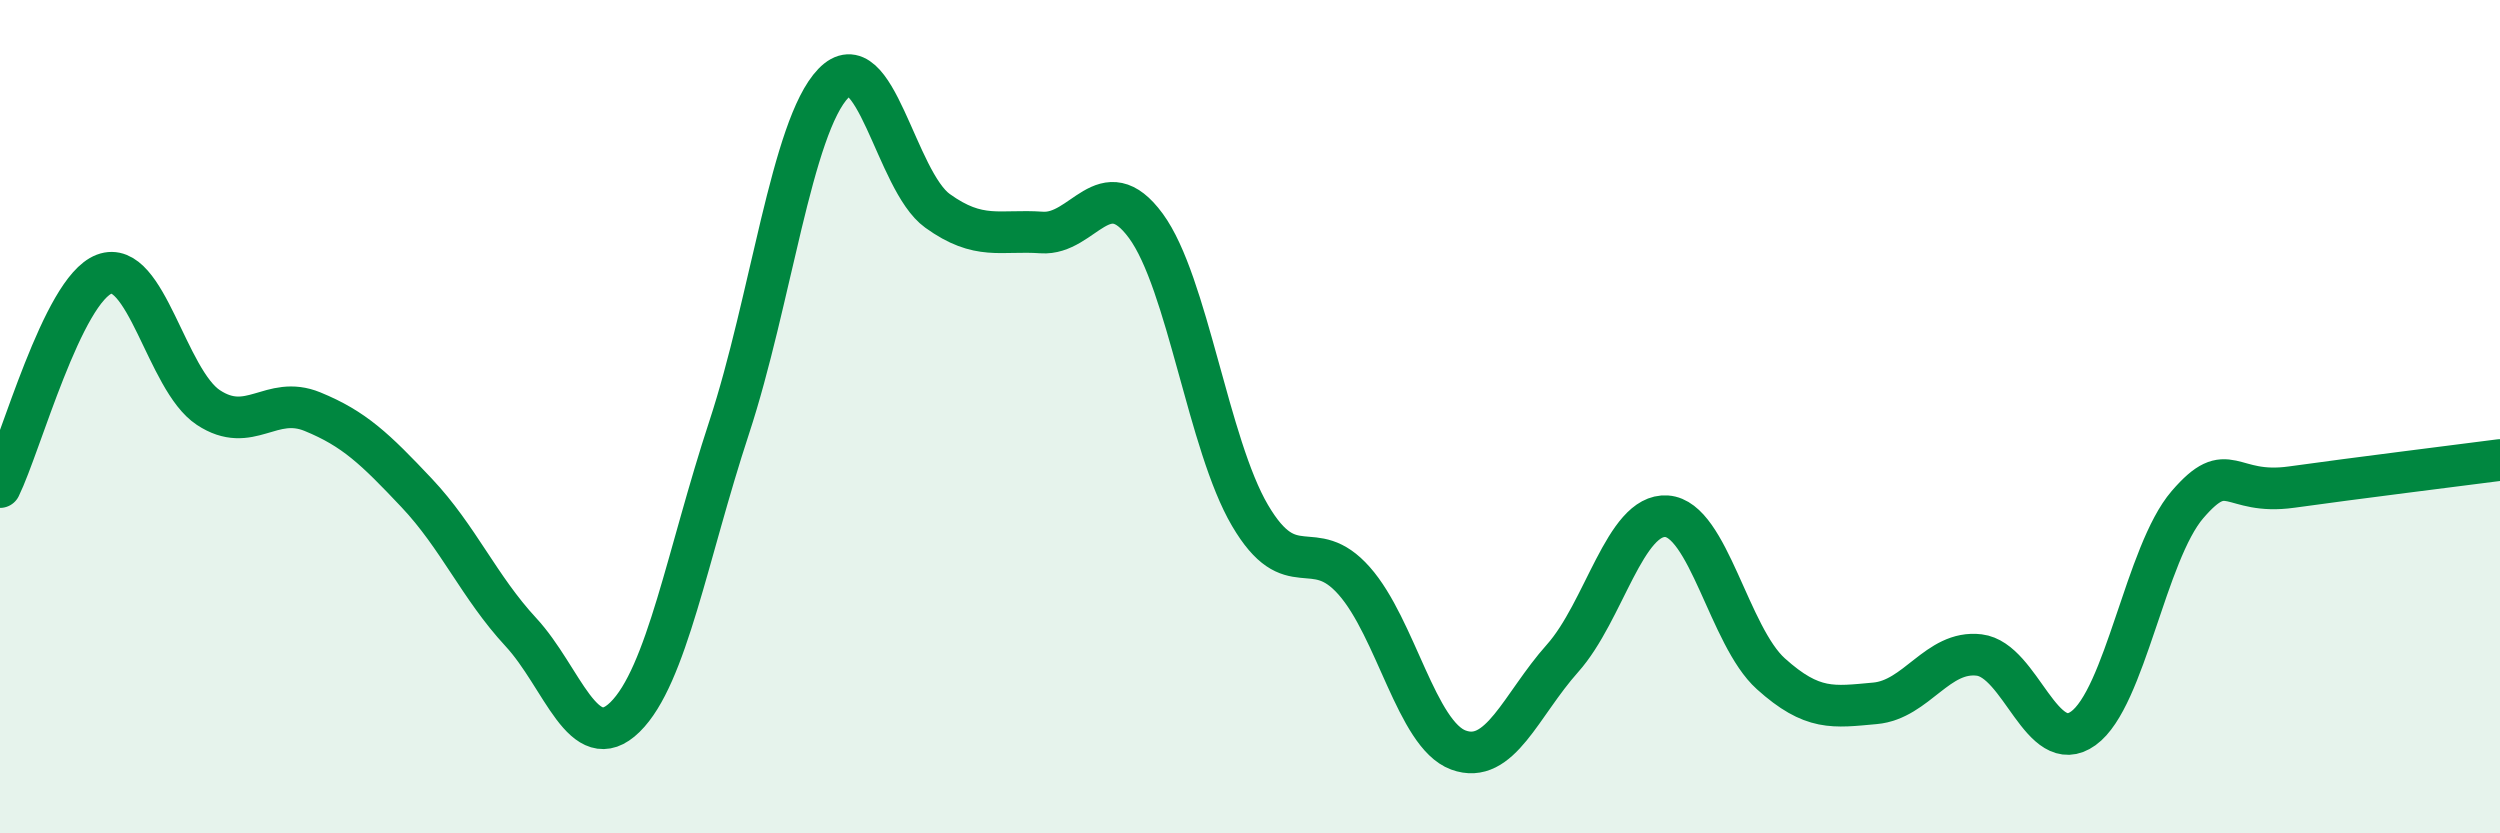 
    <svg width="60" height="20" viewBox="0 0 60 20" xmlns="http://www.w3.org/2000/svg">
      <path
        d="M 0,11.69 C 0.5,10.67 1.5,6.96 2.5,6.58 C 3.5,6.2 4,9.12 5,9.78 C 6,10.44 6.5,9.47 7.5,9.88 C 8.5,10.29 9,10.77 10,11.83 C 11,12.89 11.5,14.09 12.5,15.17 C 13.5,16.25 14,18.19 15,17.21 C 16,16.23 16.5,13.3 17.5,10.26 C 18.5,7.22 19,3.04 20,2 C 21,0.96 21.5,4.34 22.5,5.06 C 23.5,5.78 24,5.51 25,5.58 C 26,5.65 26.5,4.06 27.5,5.42 C 28.5,6.78 29,10.67 30,12.37 C 31,14.07 31.5,12.81 32.5,13.94 C 33.5,15.07 34,17.63 35,18 C 36,18.37 36.5,16.92 37.5,15.8 C 38.5,14.68 39,12.32 40,12.39 C 41,12.46 41.5,15.27 42.5,16.17 C 43.5,17.07 44,16.97 45,16.88 C 46,16.79 46.5,15.6 47.5,15.72 C 48.5,15.84 49,18.2 50,17.48 C 51,16.76 51.5,13.27 52.5,12.11 C 53.5,10.95 53.5,11.9 55,11.69 C 56.5,11.48 59,11.17 60,11.04L60 20L0 20Z"
        fill="#008740"
        opacity="0.1"
        stroke-linecap="round"
        stroke-linejoin="round"
      />
      <path
        d="M 0,11.69 C 0.5,10.67 1.5,6.96 2.5,6.58 C 3.5,6.2 4,9.12 5,9.78 C 6,10.44 6.5,9.47 7.5,9.88 C 8.5,10.29 9,10.77 10,11.83 C 11,12.89 11.5,14.09 12.5,15.17 C 13.5,16.25 14,18.19 15,17.21 C 16,16.23 16.5,13.3 17.5,10.26 C 18.5,7.22 19,3.04 20,2 C 21,0.96 21.5,4.34 22.5,5.06 C 23.5,5.78 24,5.51 25,5.58 C 26,5.65 26.5,4.06 27.5,5.42 C 28.5,6.78 29,10.67 30,12.37 C 31,14.07 31.5,12.81 32.5,13.94 C 33.5,15.07 34,17.63 35,18 C 36,18.37 36.5,16.92 37.5,15.8 C 38.5,14.68 39,12.32 40,12.39 C 41,12.46 41.5,15.27 42.5,16.17 C 43.5,17.07 44,16.97 45,16.88 C 46,16.79 46.5,15.6 47.5,15.72 C 48.5,15.84 49,18.2 50,17.48 C 51,16.76 51.5,13.27 52.5,12.11 C 53.5,10.95 53.5,11.9 55,11.69 C 56.5,11.48 59,11.17 60,11.04"
        stroke="#008740"
        stroke-width="1"
        fill="none"
        stroke-linecap="round"
        stroke-linejoin="round"
      />
    </svg>
  